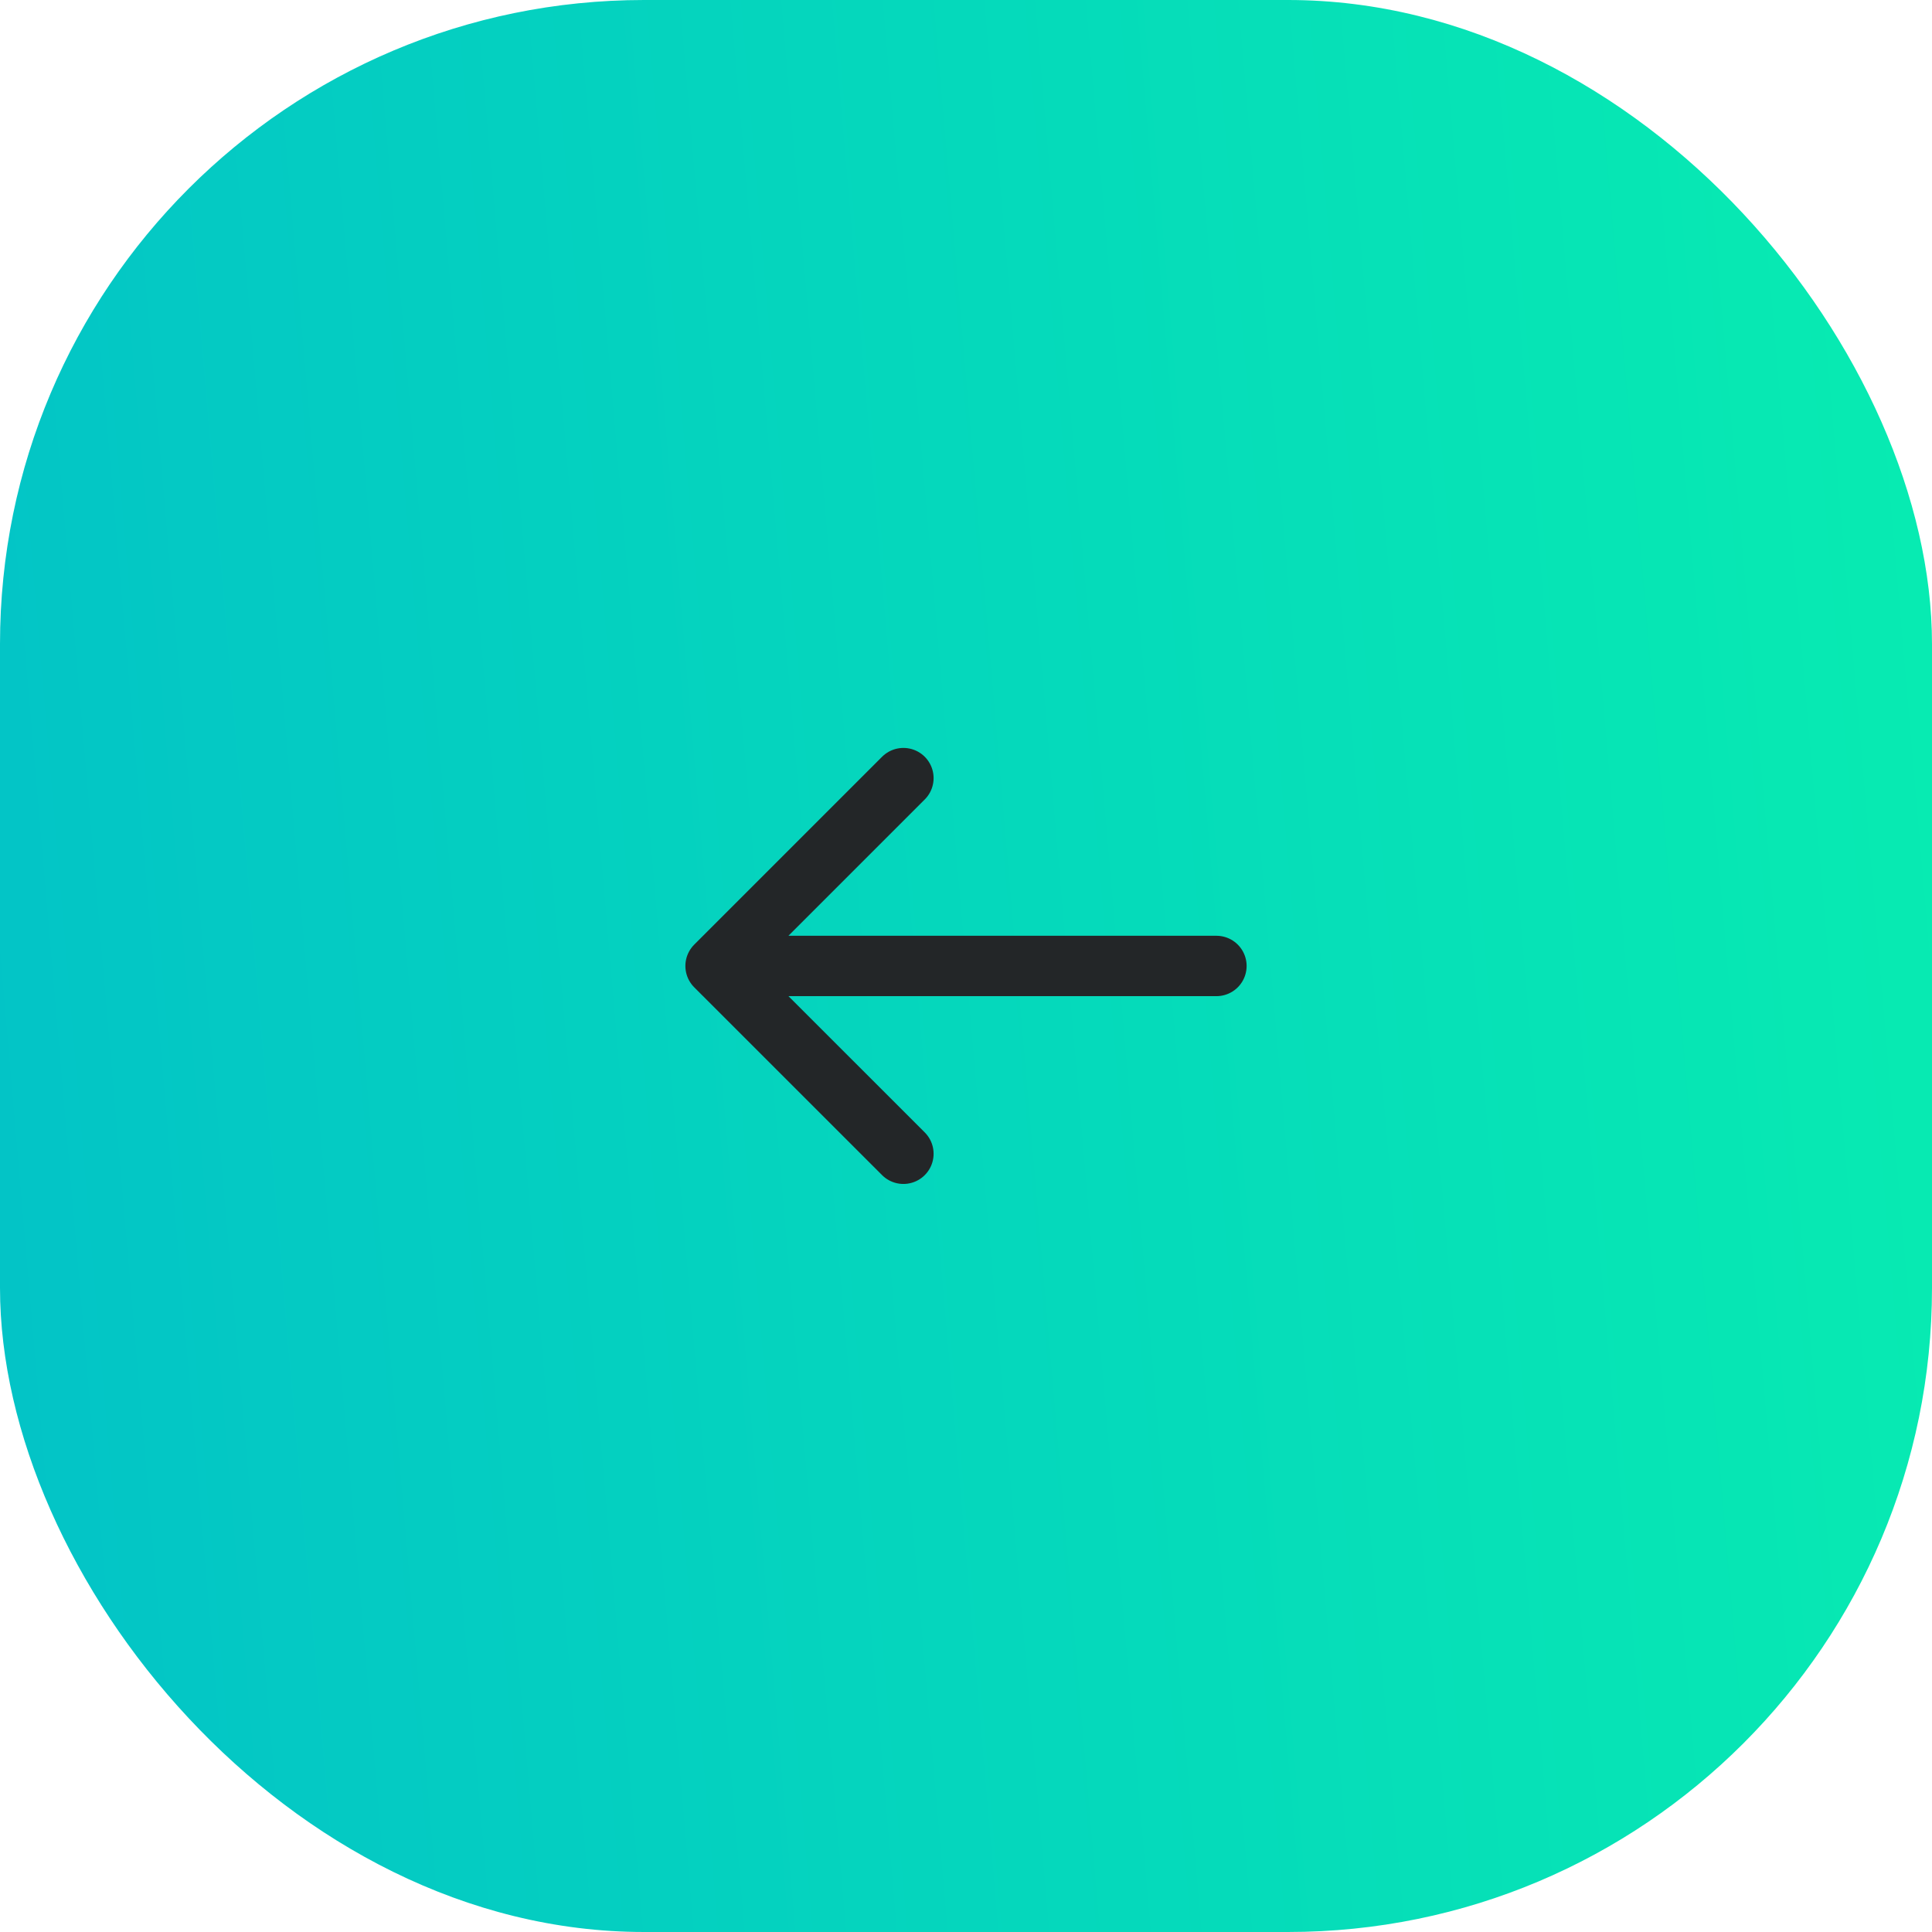 <?xml version="1.0" encoding="UTF-8"?> <svg xmlns="http://www.w3.org/2000/svg" width="48" height="48" viewBox="0 0 48 48" fill="none"><rect width="48" height="48" rx="16" fill="url(#paint0_linear_360_24)"></rect><path d="M22.445 19.332L17.778 23.999M17.778 23.999L22.445 28.665M17.778 23.999H30.222" stroke="#232628" stroke-width="1.5" stroke-linecap="round" stroke-linejoin="round"></path><defs><linearGradient id="paint0_linear_360_24" x1="9.32348e-08" y1="45.481" x2="51.322" y2="41.057" gradientUnits="userSpaceOnUse"><stop stop-color="#03C3C7"></stop><stop offset="1" stop-color="#07ECB1"></stop></linearGradient></defs></svg> 